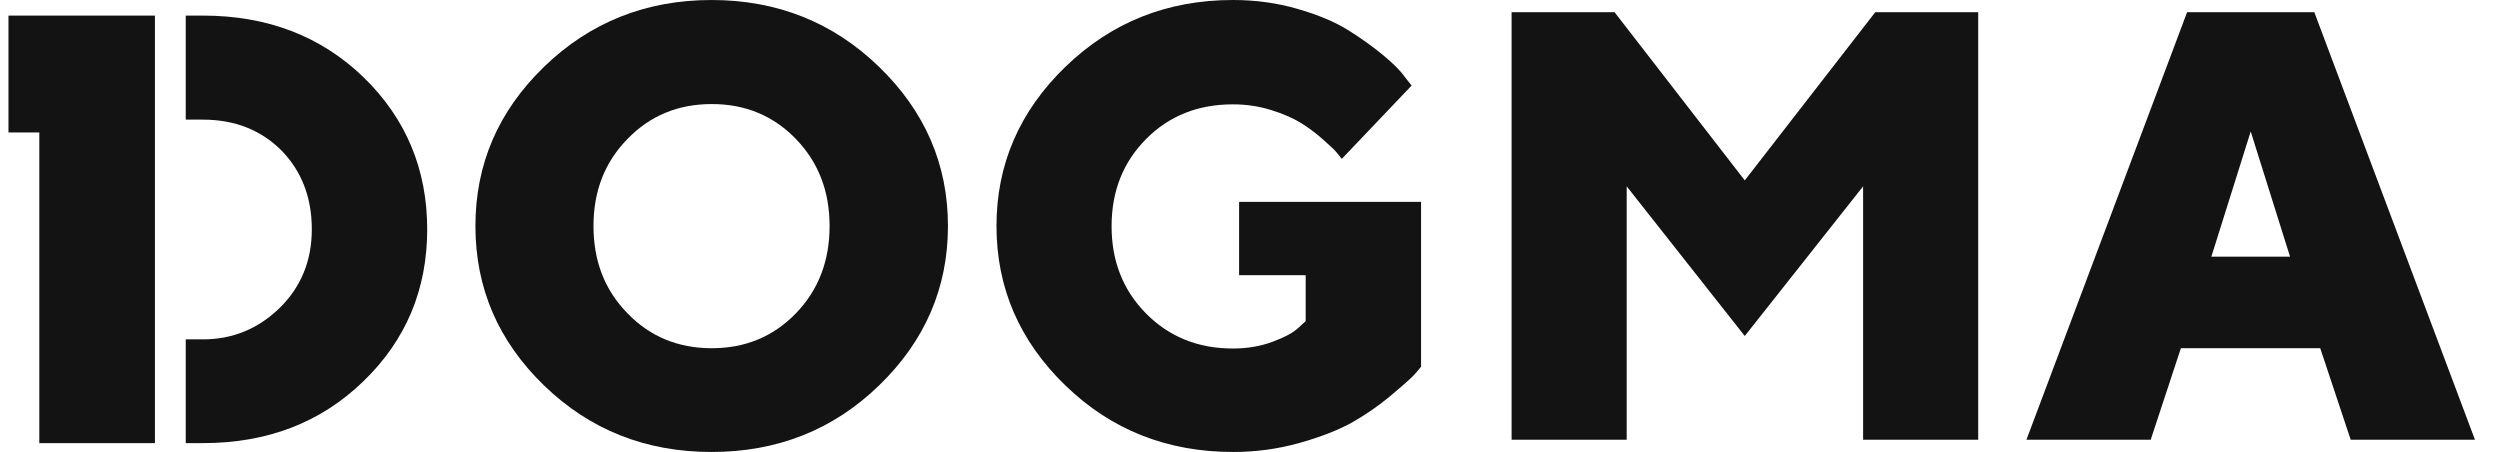 <?xml version="1.0" encoding="UTF-8"?> <svg xmlns="http://www.w3.org/2000/svg" width="177" height="32" viewBox="0 0 177 32" fill="none"><g clip-path="url(#clip0_1158_4645)"><path fill-rule="evenodd" clip-rule="evenodd" d="M62.234 4.728C65.481 7.873 67.115 11.631 67.115 16C67.115 20.391 65.481 24.148 62.234 27.293C58.987 30.438 55.027 32 50.377 32C45.726 32 41.767 30.438 38.52 27.293C35.273 24.148 33.66 20.391 33.66 16C33.66 11.631 35.273 7.873 38.52 4.728C41.767 1.583 45.726 0 50.377 0C55.027 0 58.987 1.583 62.234 4.728ZM44.428 9.836C42.815 11.483 42.019 13.53 42.019 16C42.019 18.491 42.815 20.538 44.428 22.185C46.02 23.831 48.01 24.654 50.398 24.654C52.765 24.654 54.755 23.831 56.347 22.185C57.939 20.538 58.735 18.491 58.735 16C58.735 13.53 57.939 11.483 56.347 9.836C54.755 8.19 52.765 7.367 50.398 7.367C48.01 7.367 46.02 8.19 44.428 9.836Z" fill="#141313"></path><path d="M91.981 31.367C90.472 31.789 88.901 32 87.309 32C82.638 32 78.679 30.438 75.432 27.293C72.185 24.148 70.551 20.391 70.551 16C70.551 11.631 72.185 7.873 75.432 4.728C78.679 1.583 82.638 0 87.288 0C88.901 0 90.431 0.211 91.876 0.633C93.343 1.055 94.536 1.562 95.479 2.153C96.422 2.744 97.239 3.335 97.951 3.926C98.663 4.517 99.166 5.024 99.459 5.446L99.941 6.058L94.997 11.251C94.972 11.219 94.945 11.184 94.916 11.145C94.847 11.055 94.764 10.946 94.662 10.829C94.536 10.66 94.201 10.343 93.698 9.9C93.196 9.456 92.672 9.055 92.127 8.718C91.583 8.38 90.871 8.063 89.991 7.789C89.111 7.515 88.21 7.388 87.288 7.388C84.837 7.388 82.784 8.19 81.15 9.836C79.516 11.483 78.7 13.53 78.7 16.021C78.7 18.491 79.516 20.559 81.15 22.206C82.784 23.852 84.837 24.675 87.288 24.675C88.336 24.675 89.278 24.507 90.116 24.19C90.975 23.873 91.583 23.536 91.939 23.198L92.442 22.733V19.483H87.728V14.29H100.611V25.963C100.486 26.132 100.297 26.343 100.046 26.617C99.773 26.892 99.229 27.377 98.391 28.074C97.553 28.77 96.652 29.383 95.689 29.931C94.725 30.459 93.489 30.945 91.981 31.367Z" fill="#141313"></path><path d="M123.529 23.789L131.908 13.193V31.135H140.057V0.865H132.767L123.529 12.771L114.312 0.865H107.021V31.135H115.17V13.193L123.529 23.789Z" fill="#141313"></path><path fill-rule="evenodd" clip-rule="evenodd" d="M166.43 31.135L164.272 24.654H154.406L152.269 31.135H143.471L154.846 0.865H163.854L175.228 31.135H166.43ZM159.35 9.309L156.563 18.174H162.136L159.35 9.309Z" fill="#141313"></path><path d="M0.6 9.379V1.104H10.969V31.373H2.783V9.379H0.6Z" fill="#141313"></path><path d="M13.151 31.373H14.367C18.934 31.373 22.705 29.916 25.721 27.003C28.738 24.09 30.246 20.502 30.246 16.238C30.246 11.974 28.738 8.386 25.742 5.473C22.726 2.56 18.934 1.104 14.367 1.104H13.151V8.47H14.367C16.63 8.47 18.473 9.209 19.919 10.644C21.343 12.101 22.076 13.958 22.076 16.238C22.076 18.476 21.301 20.333 19.793 21.811C18.264 23.288 16.462 24.027 14.367 24.027H13.151V31.373Z" fill="#141313"></path></g><defs><clipPath id="clip0_1158_4645"><rect width="176" height="32" fill="white" transform="translate(0.6)"></rect></clipPath></defs></svg> 